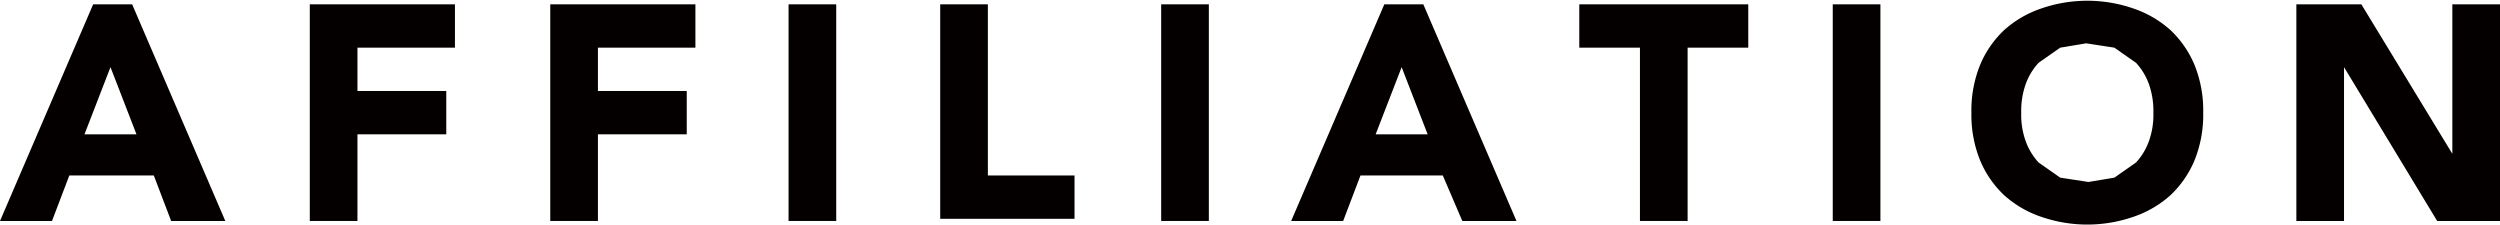 <svg id="Layer_1" data-name="Layer 1" xmlns="http://www.w3.org/2000/svg" width="115.4" height="10.4" viewBox="0 0 115.4 10.4">
  <title>h2_title</title>
  <path d="M5.1,1H6.9L11.2,11H8.7L7.9,8.9H4L3.2,11H.8Zm.8,2.9L4.7,7H7.1Z" transform="translate(-0.8 -0.8)" fill="#040000"/>
  <path d="M15.1,1h6.7v2H17.3v2h4.1v2H17.3V11H15.1Z" transform="translate(-0.8 -0.8)" fill="#040000"/>
  <path d="M26.2,1h6.7v2H28.4v2h4.1v2H28.4V11H26.2Z" transform="translate(-0.8 -0.8)" fill="#040000"/>
  <path d="M37.2,1h2.2V11H37.2Z" transform="translate(-0.8 -0.8)" fill="#040000"/>
  <path d="M44.2,1h2.2V8.9h4v2H44.2Z" transform="translate(-0.8 -0.8)" fill="#040000"/>
  <path d="M54.4,1h2.2V11H54.4Z" transform="translate(-0.8 -0.8)" fill="#040000"/>
  <path d="M64.7,1h1.8L70.8,11H68.3l-.9-2.1H63.6L62.8,11H60.4Zm.8,2.9L64.3,7h2.4Z" transform="translate(-0.8 -0.8)" fill="#040000"/>
  <path d="M76.5,3H73.7V1h7.8V3H78.7v8H76.5Z" transform="translate(-0.8 -0.8)" fill="#040000"/>
  <path d="M85.4,1h2.2V11H85.4Z" transform="translate(-0.8 -0.8)" fill="#040000"/>
  <path d="M91.8,6a5.6,5.6,0,0,1,.4-2.2,4.7,4.7,0,0,1,1.1-1.6,4.9,4.9,0,0,1,1.7-1,6.5,6.5,0,0,1,4.3,0,4.9,4.9,0,0,1,1.7,1,4.7,4.7,0,0,1,1.1,1.6,5.6,5.6,0,0,1,.4,2.2,5.6,5.6,0,0,1-.4,2.2A4.7,4.7,0,0,1,101,9.8a4.9,4.9,0,0,1-1.7,1,6.5,6.5,0,0,1-4.3,0,4.9,4.9,0,0,1-1.7-1,4.7,4.7,0,0,1-1.1-1.6A5.6,5.6,0,0,1,91.8,6Zm2.3,0a3.6,3.6,0,0,0,.2,1.3,2.9,2.9,0,0,0,.6,1l1,.7,1.3.2L98.4,9l1-.7a2.9,2.9,0,0,0,.6-1,3.6,3.6,0,0,0,.2-1.3,3.7,3.7,0,0,0-.2-1.3,2.9,2.9,0,0,0-.6-1l-1-.7-1.3-.2L95.9,3l-1,.7a2.9,2.9,0,0,0-.6,1A3.7,3.7,0,0,0,94.1,6Z" transform="translate(-0.8 -0.8)" fill="#040000"/>
  <path d="M106.8,1h3L114,7.9h0V1h2.2V11h-2.9L109,3.9h0V11h-2.2Z" transform="translate(-0.8 -0.8)" fill="#040000"/>
</svg>
